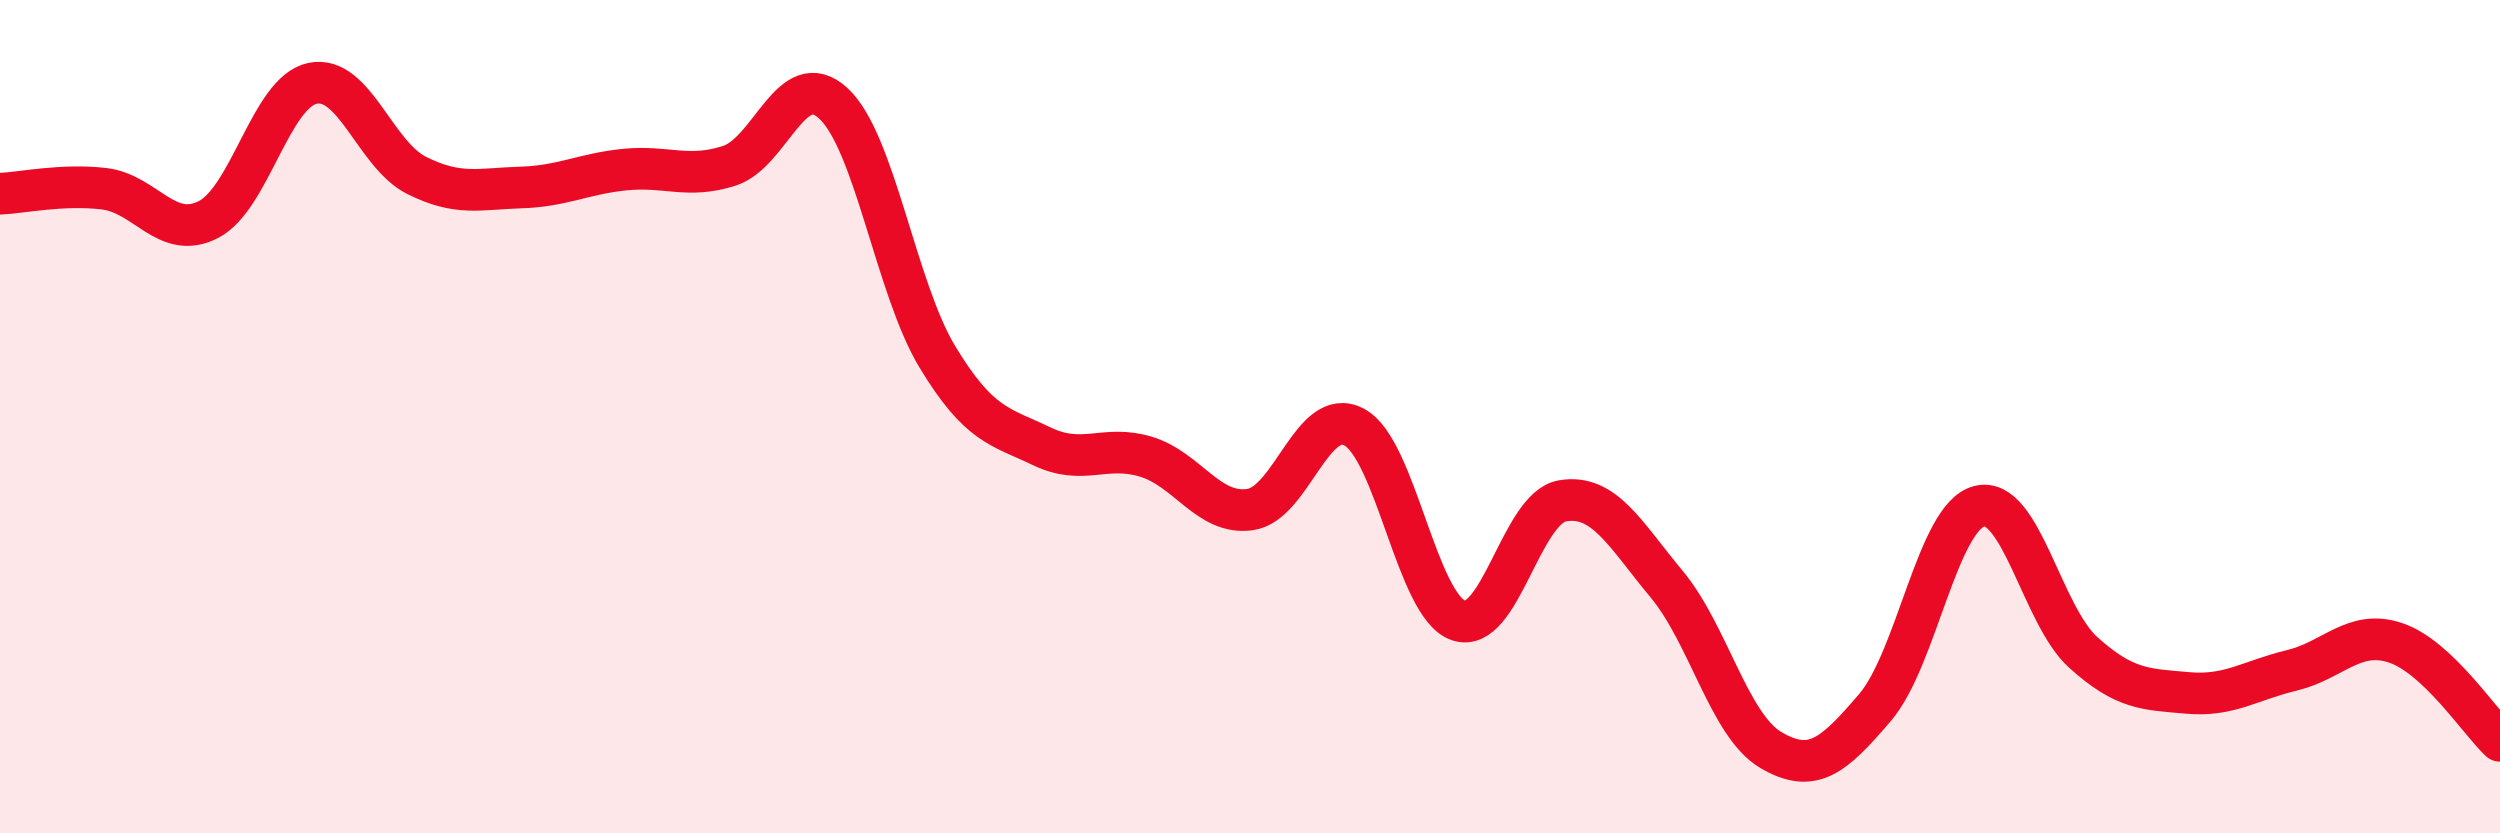 
    <svg width="60" height="20" viewBox="0 0 60 20" xmlns="http://www.w3.org/2000/svg">
      <path
        d="M 0,4.65 C 0.5,4.63 1.5,4.41 2.5,4.53 C 3.5,4.65 4,5.78 5,5.27 C 6,4.76 6.5,2.21 7.5,2 C 8.5,1.79 9,3.71 10,4.21 C 11,4.71 11.5,4.53 12.5,4.5 C 13.5,4.47 14,4.17 15,4.07 C 16,3.97 16.5,4.3 17.5,3.98 C 18.5,3.66 19,1.56 20,2.48 C 21,3.4 21.5,6.92 22.5,8.57 C 23.5,10.22 24,10.23 25,10.71 C 26,11.19 26.5,10.66 27.5,10.96 C 28.5,11.26 29,12.37 30,12.23 C 31,12.09 31.5,9.72 32.5,10.25 C 33.5,10.78 34,14.54 35,14.89 C 36,15.24 36.5,12.19 37.5,12.02 C 38.5,11.85 39,12.82 40,14.02 C 41,15.22 41.5,17.41 42.5,18 C 43.5,18.59 44,18.15 45,16.98 C 46,15.81 46.5,12.41 47.5,12.15 C 48.5,11.89 49,14.76 50,15.66 C 51,16.56 51.5,16.54 52.5,16.63 C 53.5,16.72 54,16.33 55,16.09 C 56,15.85 56.5,15.09 57.5,15.43 C 58.5,15.77 59.5,17.31 60,17.78L60 20L0 20Z"
        fill="#EB0A25"
        opacity="0.1"
        stroke-linecap="round"
        stroke-linejoin="round"
      />
      <path
        d="M 0,4.65 C 0.5,4.63 1.5,4.41 2.5,4.53 C 3.5,4.65 4,5.78 5,5.27 C 6,4.76 6.5,2.21 7.5,2 C 8.5,1.79 9,3.71 10,4.21 C 11,4.71 11.5,4.53 12.5,4.5 C 13.5,4.47 14,4.17 15,4.07 C 16,3.97 16.5,4.3 17.5,3.98 C 18.5,3.66 19,1.56 20,2.48 C 21,3.4 21.5,6.92 22.5,8.57 C 23.5,10.22 24,10.23 25,10.71 C 26,11.19 26.5,10.66 27.5,10.96 C 28.5,11.26 29,12.37 30,12.23 C 31,12.09 31.5,9.72 32.5,10.25 C 33.5,10.78 34,14.54 35,14.89 C 36,15.24 36.5,12.19 37.5,12.02 C 38.5,11.85 39,12.82 40,14.02 C 41,15.22 41.5,17.41 42.5,18 C 43.5,18.59 44,18.15 45,16.98 C 46,15.81 46.5,12.41 47.5,12.15 C 48.5,11.89 49,14.76 50,15.66 C 51,16.56 51.5,16.54 52.5,16.63 C 53.5,16.72 54,16.33 55,16.09 C 56,15.85 56.5,15.09 57.5,15.43 C 58.5,15.77 59.5,17.31 60,17.78"
        stroke="#EB0A25"
        stroke-width="1"
        fill="none"
        stroke-linecap="round"
        stroke-linejoin="round"
      />
    </svg>
  